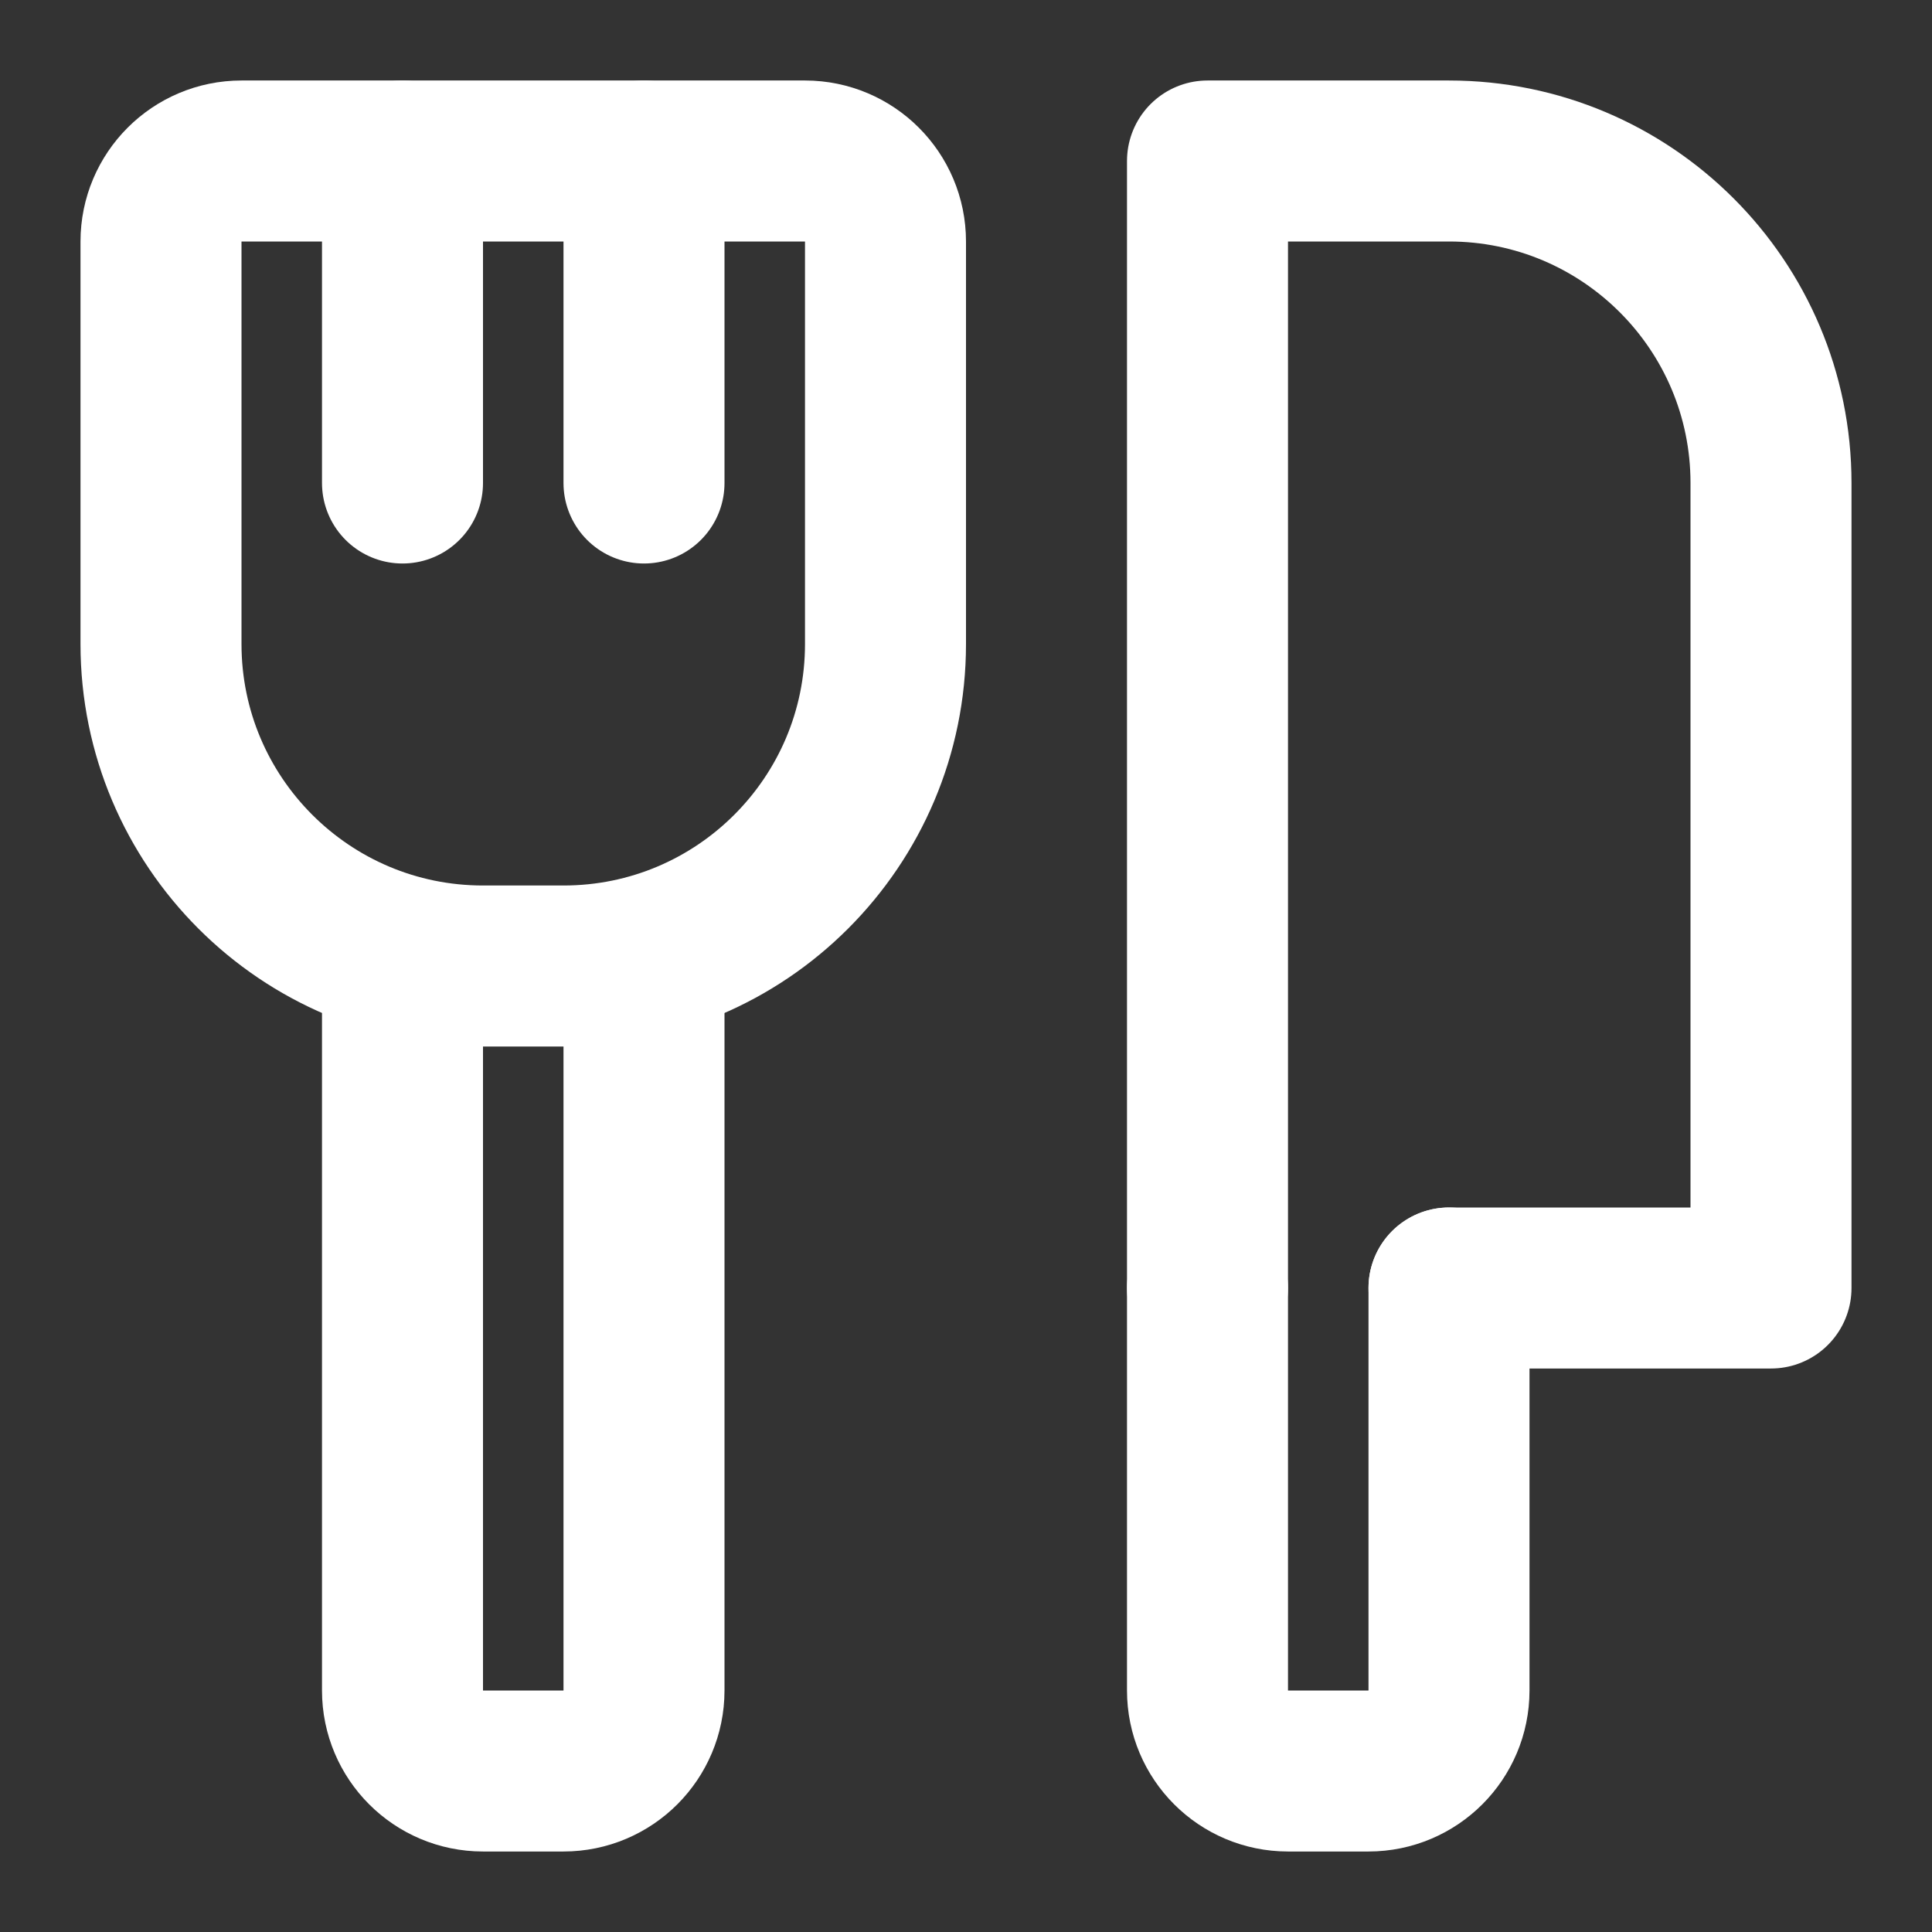 <!DOCTYPE svg PUBLIC "-//W3C//DTD SVG 1.1//EN" "http://www.w3.org/Graphics/SVG/1.1/DTD/svg11.dtd">
<!-- Uploaded to: SVG Repo, www.svgrepo.com, Transformed by: SVG Repo Mixer Tools -->
<svg width="800px" height="800px" viewBox="0 0 24 24" fill="none" xmlns="http://www.w3.org/2000/svg">
<rect x="0" y="0" width="24" height="24" fill="#333333" stroke="none"/>
<g id="SVGRepo_bgCarrier" stroke-width="0"/>
<g id="SVGRepo_tracerCarrier" stroke-linecap="round" stroke-linejoin="round"/>
<g id="SVGRepo_iconCarrier"> <path d="M11 8V3C11 2.448 10.552 2 10 2H3C2.448 2 2 2.448 2 3V8C2 10.209 3.791 12 6 12H7C9.209 12 11 10.209 11 8Z" stroke="#ffffff" stroke-width="2" stroke-linecap="round" stroke-linejoin="round"/> <path d="M15 16V2H18C20.209 2 22 3.791 22 6V16H18" stroke="#ffffff" stroke-width="2" stroke-linecap="round" stroke-linejoin="round"/> <path d="M15 16V21C15 21.552 15.448 22 16 22H17C17.552 22 18 21.552 18 21V16" stroke="#ffffff" stroke-width="2" stroke-linecap="round" stroke-linejoin="round"/> <path d="M5 12V21C5 21.552 5.448 22 6 22H7C7.552 22 8 21.552 8 21V12" stroke="#ffffff" stroke-width="2" stroke-linecap="round" stroke-linejoin="round"/> <path d="M5 6L5 2" stroke="#ffffff" stroke-width="2" stroke-linecap="round" stroke-linejoin="round"/> <path d="M8 6L8 2" stroke="#ffffff" stroke-width="2" stroke-linecap="round" stroke-linejoin="round"/> </g>
</svg>